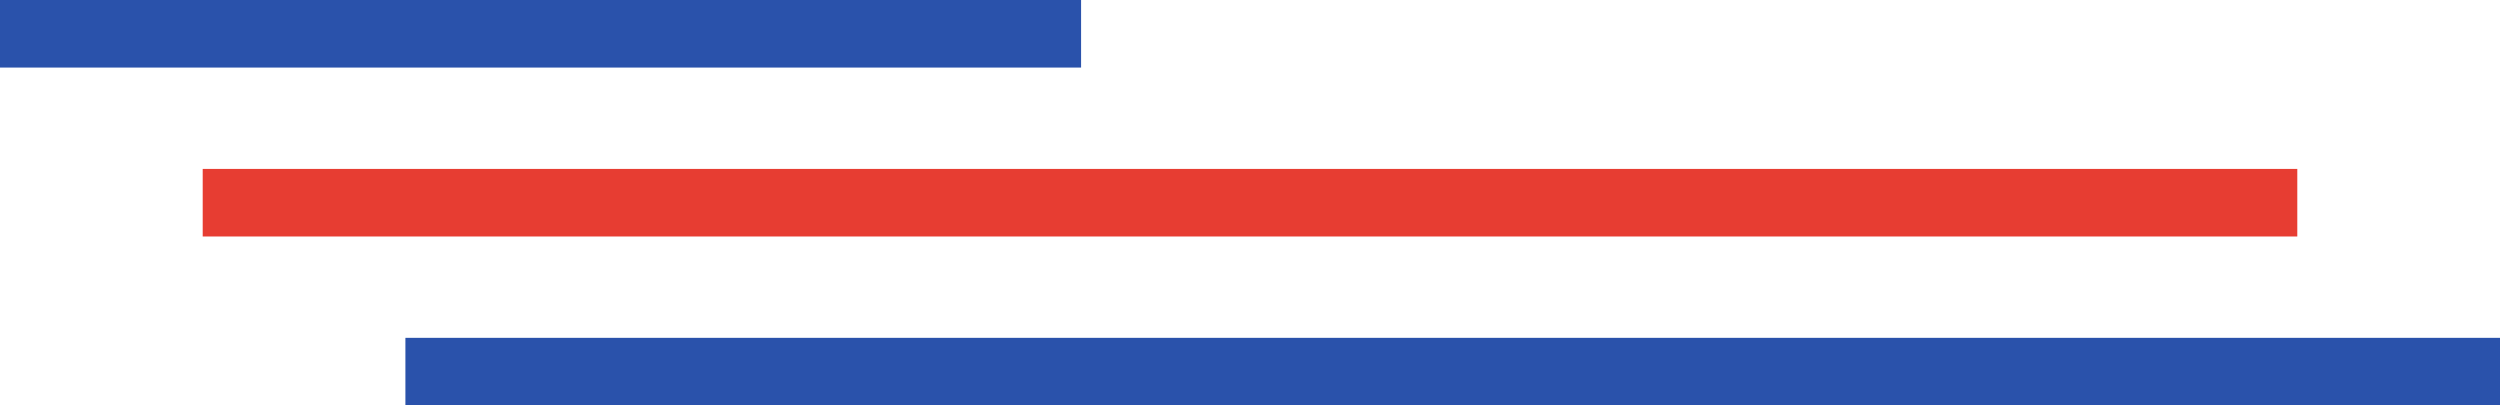 <?xml version="1.0" encoding="UTF-8"?> <svg xmlns="http://www.w3.org/2000/svg" width="37" height="6" viewBox="0 0 37 6" fill="none"><path d="M0 0H16V1H0V0Z" fill="#2A52AB"></path><path d="M3 2.5H34V3.5H3V2.5Z" fill="#E73D32"></path><path d="M6 5H37V6H6V5Z" fill="#2A52AB"></path></svg> 